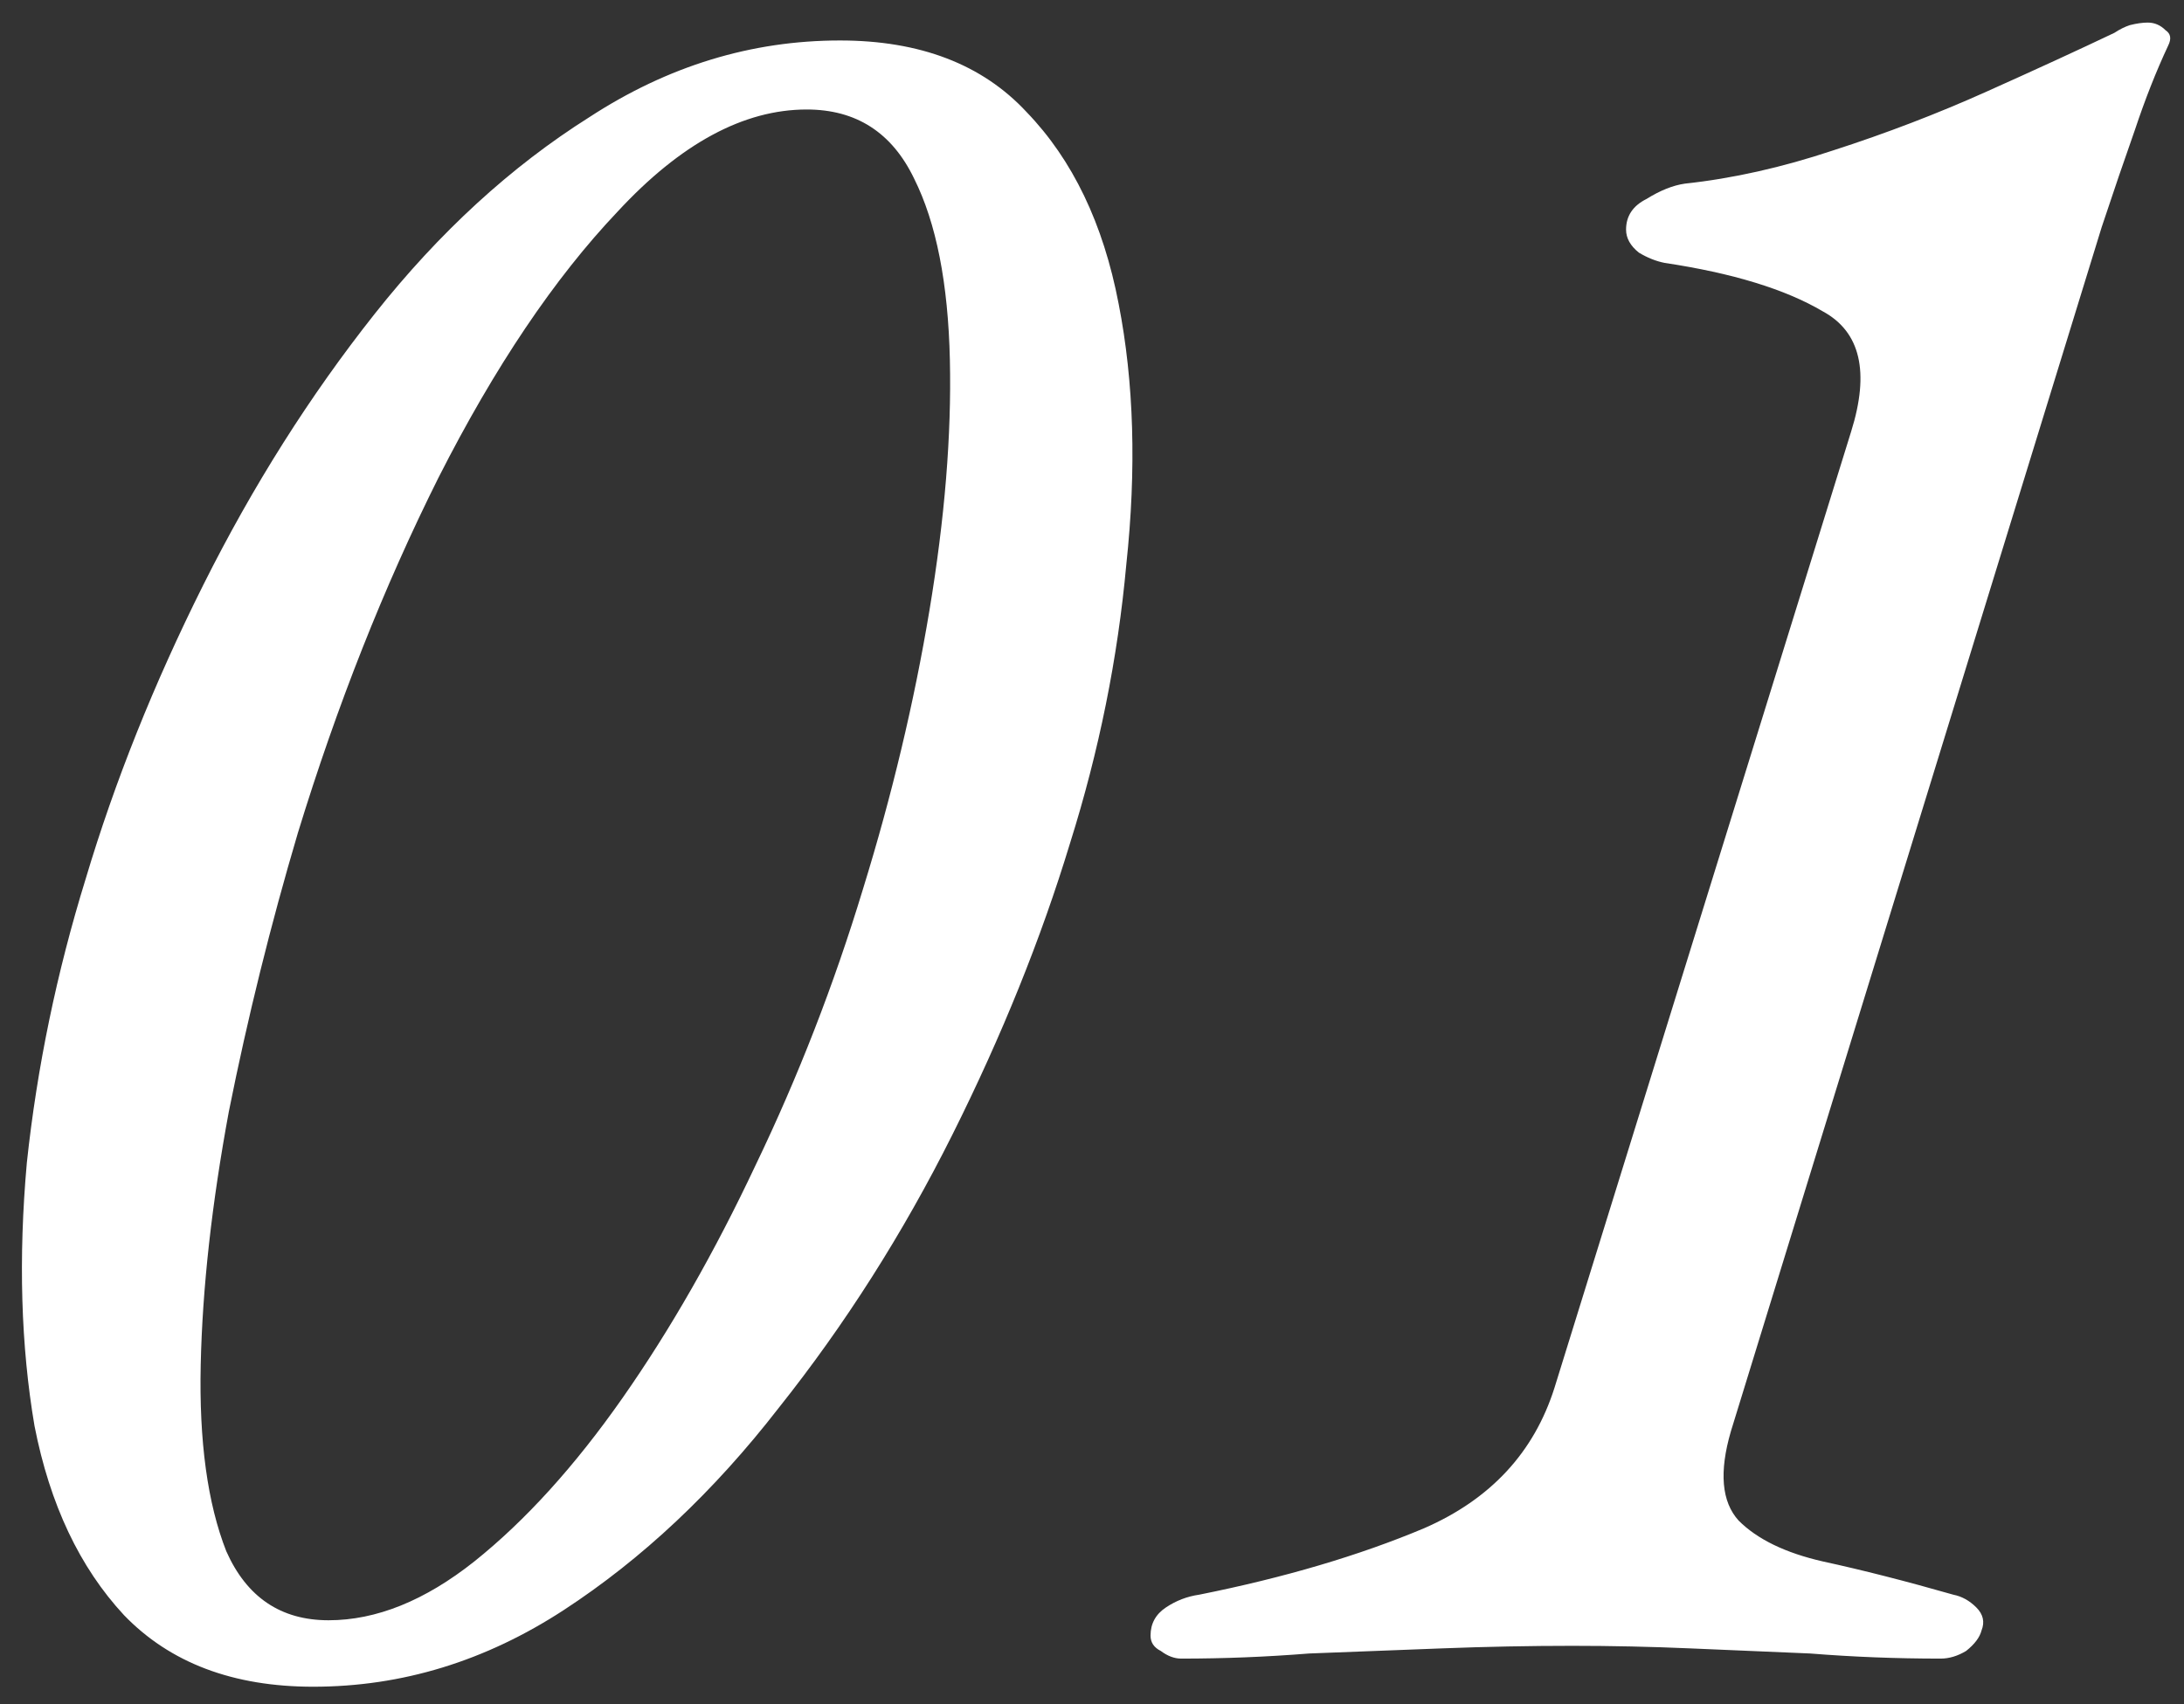 <?xml version="1.0" encoding="UTF-8"?> <svg xmlns="http://www.w3.org/2000/svg" width="41" height="32" viewBox="0 0 41 32" fill="none"><rect x="0" y="0" width="41" height="32" fill="#333333" stroke="none"/><path d="M5.88 31.672C4.376 31.672 3.192 31.224 2.328 30.328C1.496 29.432 0.936 28.248 0.648 26.776C0.392 25.272 0.344 23.624 0.504 21.832C0.696 20.04 1.064 18.264 1.608 16.504C2.152 14.68 2.888 12.84 3.816 10.984C4.744 9.128 5.816 7.432 7.032 5.896C8.248 4.36 9.592 3.128 11.064 2.2C12.536 1.24 14.104 0.76 15.768 0.76C17.272 0.76 18.44 1.208 19.272 2.104C20.136 3 20.712 4.2 21 5.704C21.288 7.176 21.336 8.808 21.144 10.6C20.984 12.36 20.632 14.104 20.088 15.832C19.544 17.624 18.808 19.448 17.88 21.304C16.952 23.16 15.864 24.872 14.616 26.44C13.4 28.008 12.056 29.272 10.584 30.232C9.112 31.192 7.544 31.672 5.88 31.672ZM6.168 30.424C7.064 30.424 7.976 30.056 8.904 29.32C9.864 28.552 10.792 27.528 11.688 26.248C12.584 24.968 13.416 23.512 14.184 21.88C14.984 20.216 15.656 18.488 16.2 16.696C16.744 14.936 17.16 13.192 17.448 11.464C17.736 9.736 17.864 8.168 17.832 6.76C17.8 5.32 17.576 4.184 17.16 3.352C16.744 2.488 16.072 2.056 15.144 2.056C13.96 2.056 12.776 2.696 11.592 3.976C10.408 5.224 9.288 6.888 8.232 8.968C7.208 11.016 6.328 13.24 5.592 15.64C5.08 17.368 4.648 19.112 4.296 20.872C3.976 22.6 3.8 24.184 3.768 25.624C3.736 27.064 3.896 28.232 4.248 29.128C4.632 29.992 5.272 30.424 6.168 30.424ZM22.174 31.144C22.047 31.144 21.919 31.096 21.791 31C21.663 30.936 21.599 30.84 21.599 30.712C21.599 30.488 21.695 30.312 21.887 30.184C22.078 30.056 22.287 29.976 22.511 29.944C24.11 29.624 25.518 29.208 26.735 28.696C27.983 28.152 28.799 27.272 29.183 26.056L34.751 8.104C35.102 6.984 34.926 6.232 34.222 5.848C33.519 5.432 32.526 5.128 31.247 4.936C31.087 4.904 30.927 4.84 30.767 4.744C30.607 4.616 30.526 4.472 30.526 4.312C30.526 4.056 30.654 3.864 30.91 3.736C31.166 3.576 31.407 3.48 31.631 3.448C32.526 3.352 33.455 3.144 34.414 2.824C35.407 2.504 36.367 2.136 37.294 1.72C38.222 1.304 39.023 0.936 39.694 0.616C39.791 0.552 39.886 0.504 39.983 0.472C40.111 0.44 40.222 0.424 40.319 0.424C40.447 0.424 40.559 0.472 40.654 0.568C40.751 0.632 40.767 0.728 40.703 0.856C40.478 1.336 40.27 1.864 40.078 2.44C39.886 2.984 39.678 3.592 39.455 4.264L32.495 26.872C32.27 27.64 32.319 28.2 32.639 28.552C32.99 28.904 33.519 29.16 34.222 29.32C34.959 29.48 35.775 29.688 36.67 29.944C36.831 29.976 36.974 30.056 37.102 30.184C37.23 30.312 37.263 30.456 37.199 30.616C37.166 30.744 37.071 30.872 36.91 31C36.751 31.096 36.59 31.144 36.431 31.144C35.599 31.144 34.782 31.112 33.983 31.048C33.215 31.016 32.462 30.984 31.727 30.952C30.991 30.92 30.255 30.904 29.518 30.904C28.718 30.904 27.902 30.92 27.07 30.952C26.238 30.984 25.407 31.016 24.575 31.048C23.774 31.112 22.974 31.144 22.174 31.144Z" fill="white"></path></svg> 